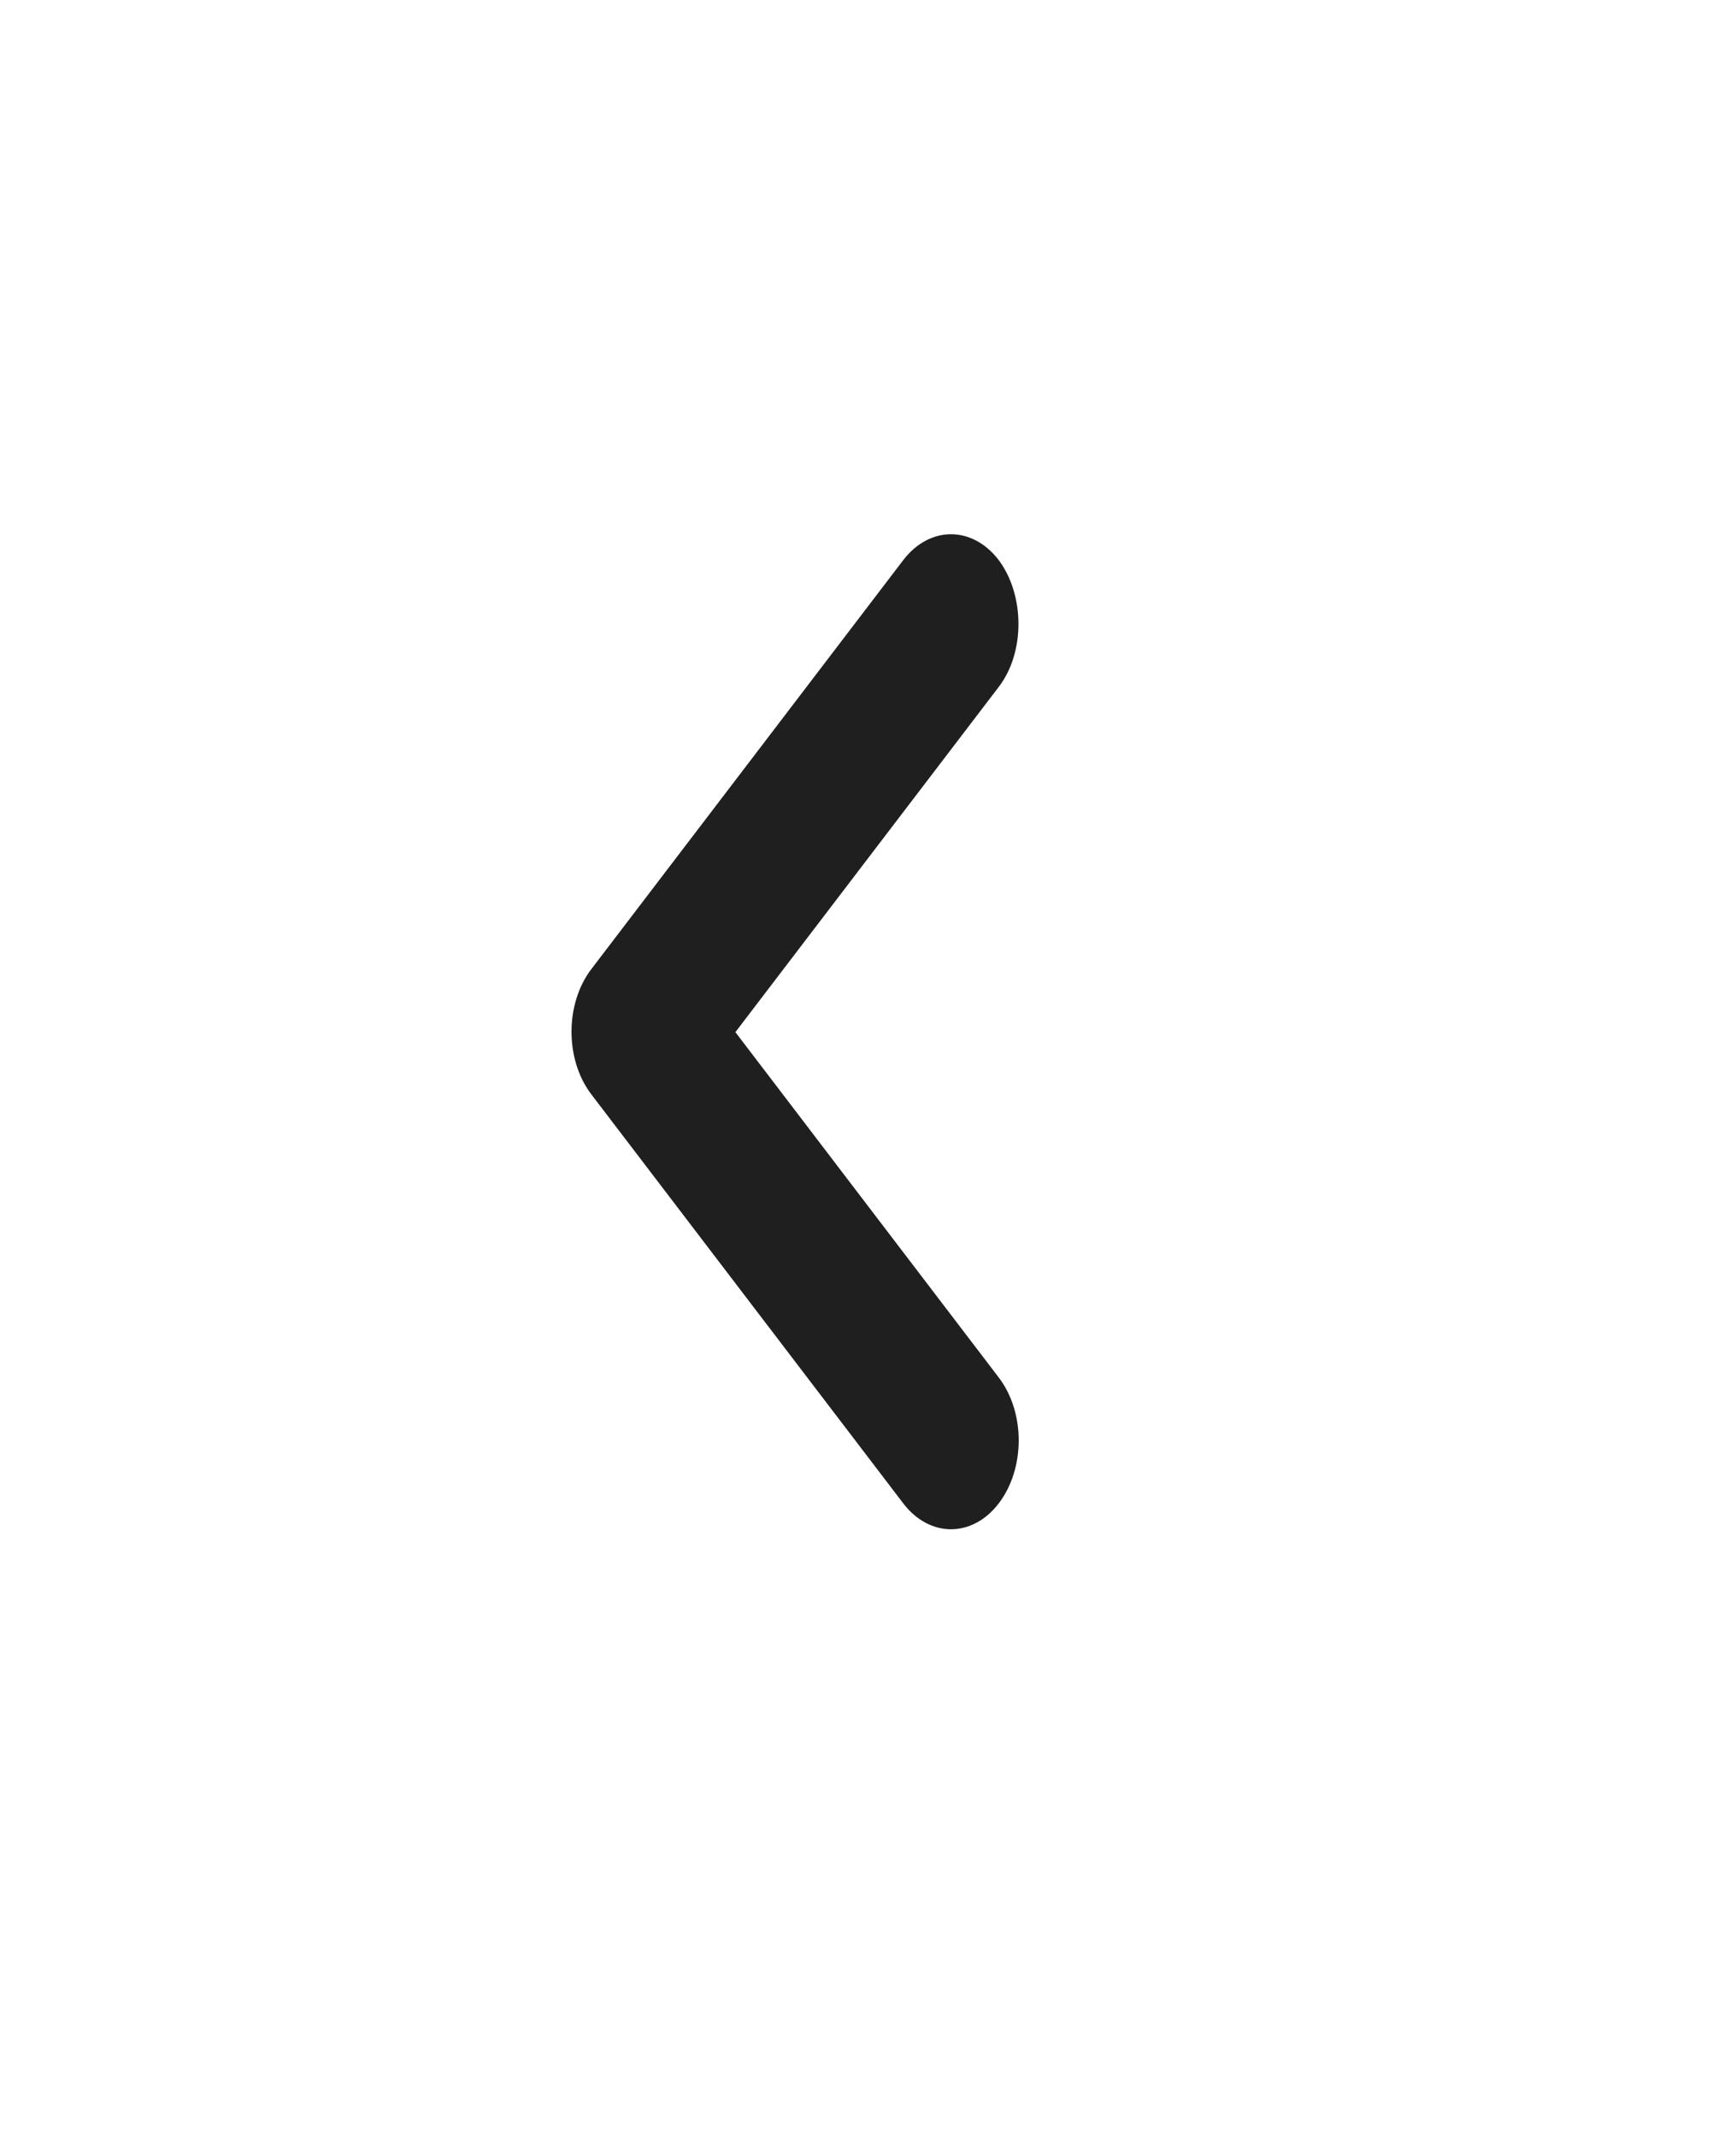<svg width="13" height="16" viewBox="0 0 13 16" fill="none" xmlns="http://www.w3.org/2000/svg">
<g id="keyboard_arrow_down">
<path id="Vector" d="M7.48 5.142L5.507 7.728L7.48 10.315C7.678 10.575 7.678 10.995 7.48 11.255C7.282 11.515 6.961 11.515 6.763 11.255L4.429 8.195C4.23 7.935 4.23 7.515 4.429 7.255L6.763 4.195C6.961 3.935 7.282 3.935 7.48 4.195C7.673 4.455 7.678 4.882 7.48 5.142Z" fill="#1F1F1F"/>
</g>
</svg>
